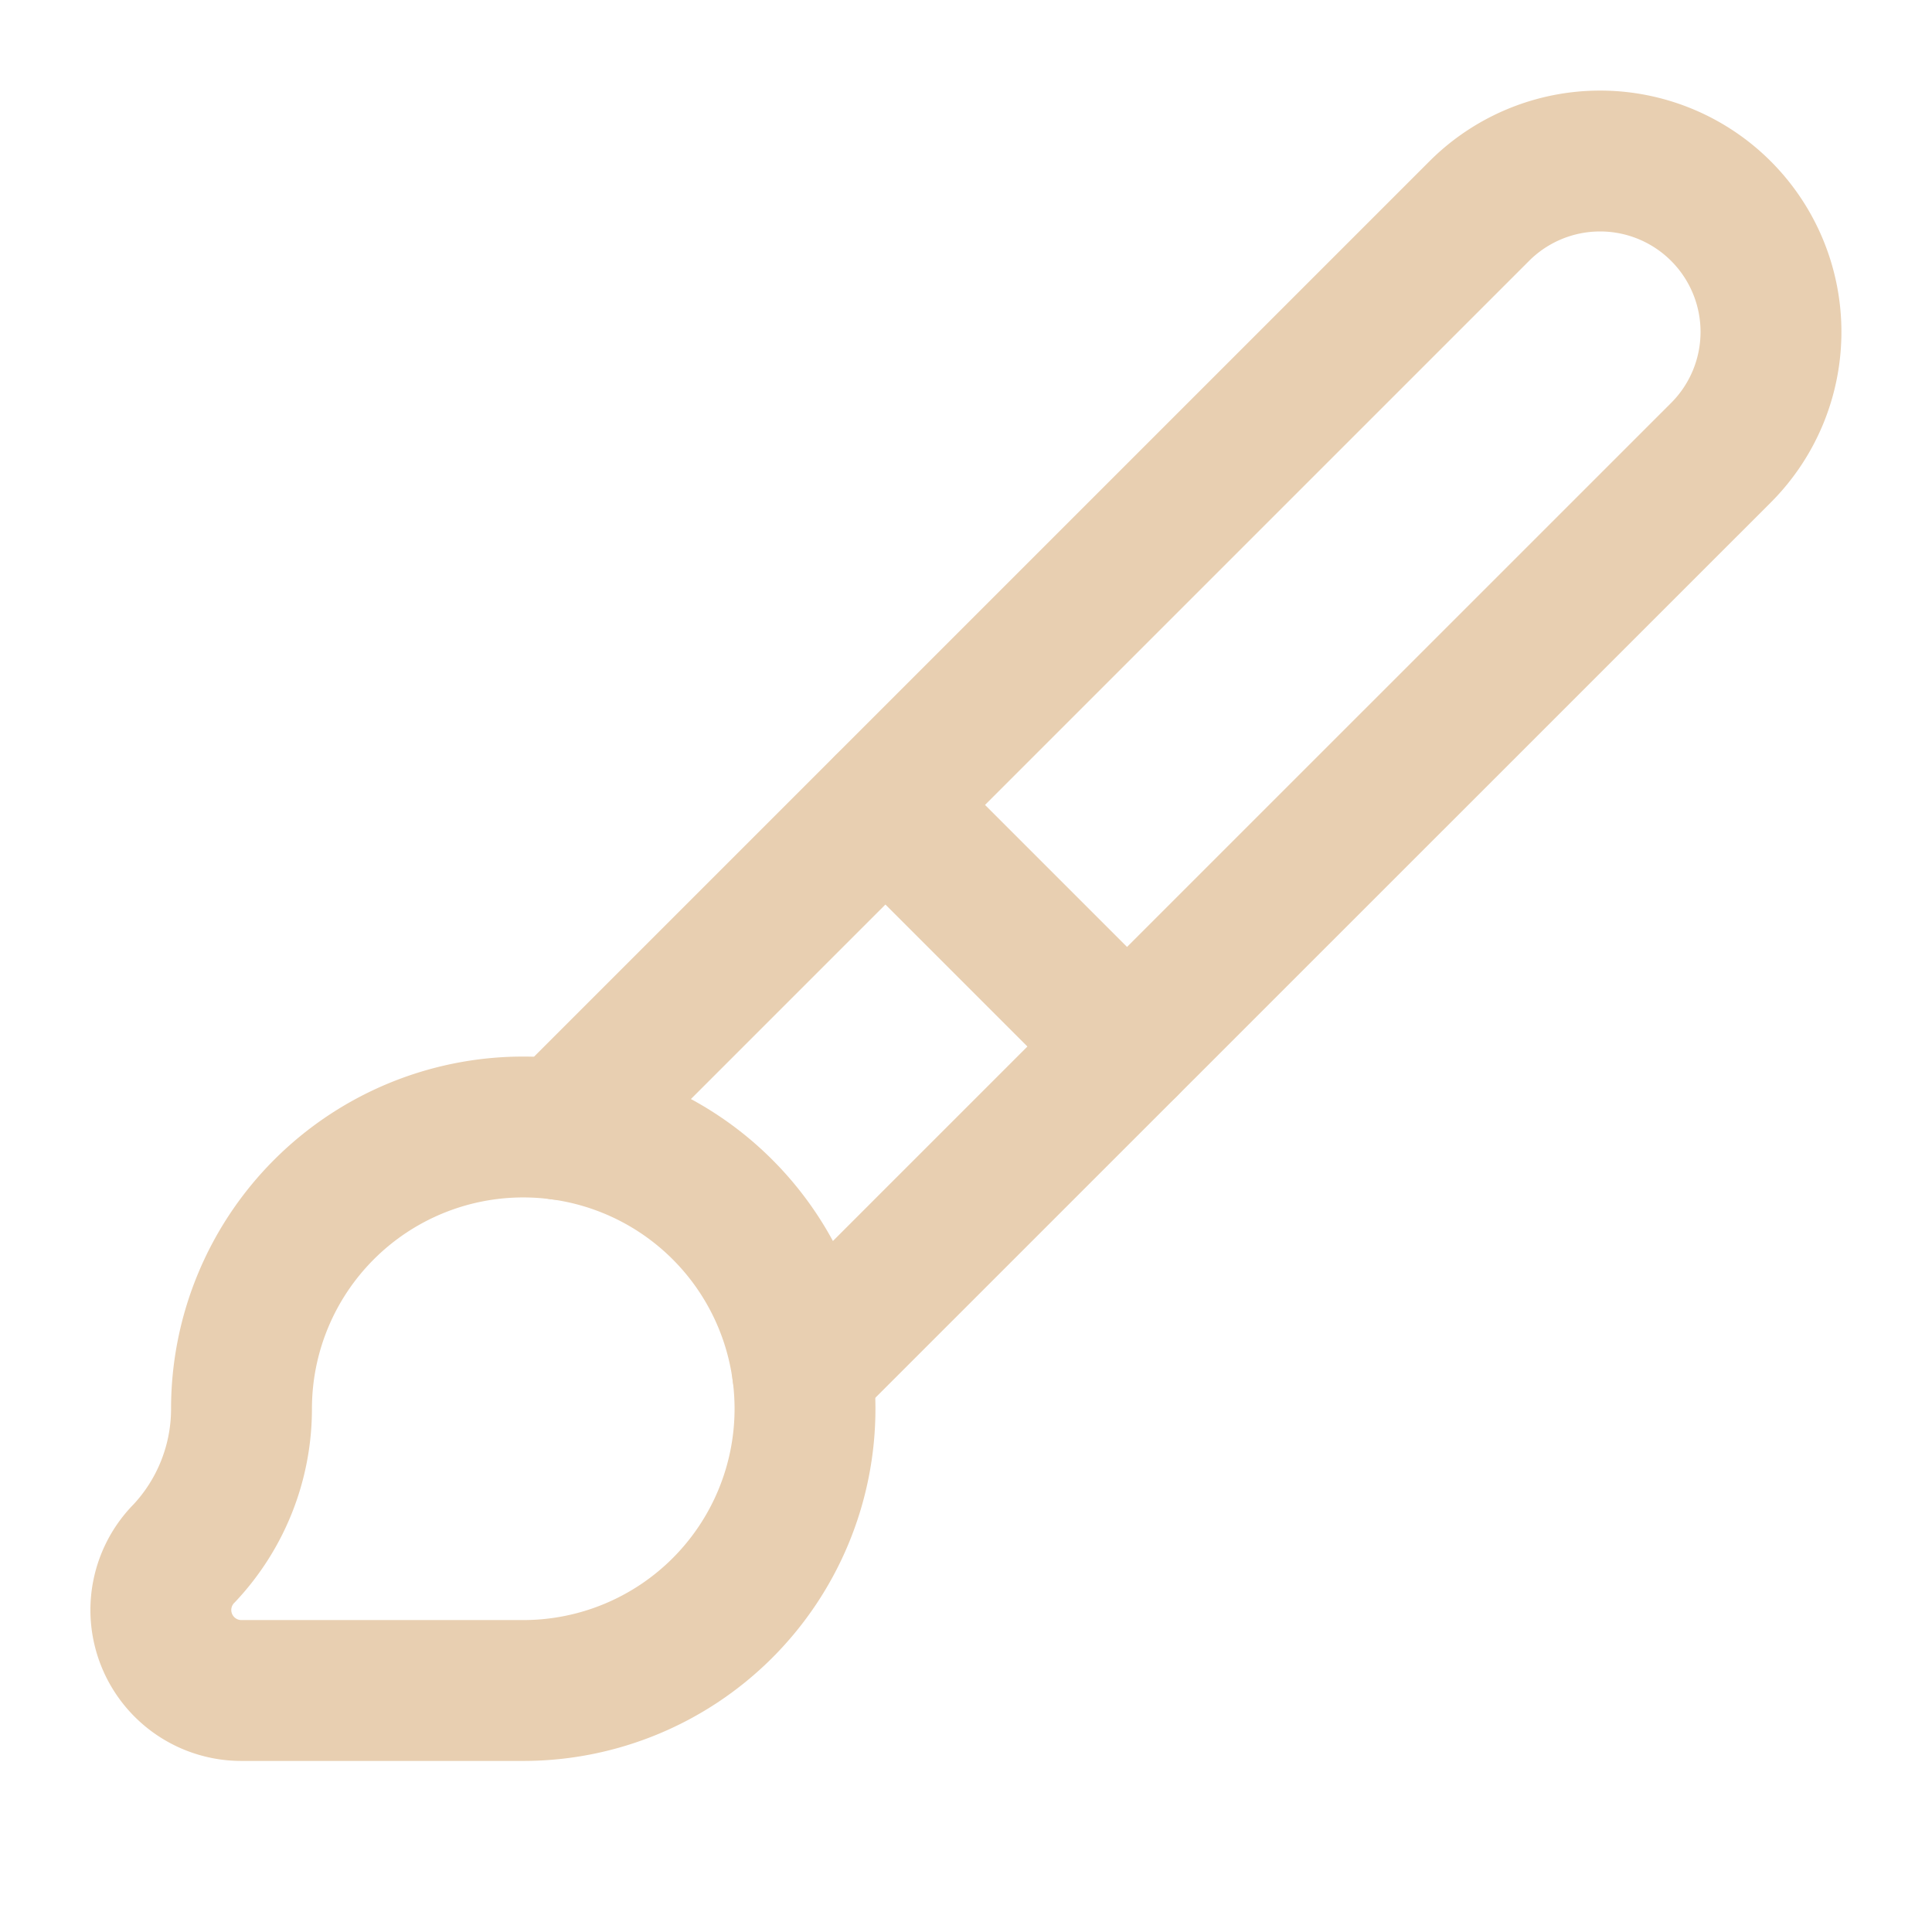 <svg class="lucide lucide-brush-icon lucide-brush" stroke-linejoin="round" stroke-linecap="round" stroke-width="1.75" stroke="#E8CFB1" fill="none" viewBox="0 0 24 24" height="48" width="48" xmlns="http://www.w3.org/2000/svg"><path d="m11 10 3 3"></path><path d="M6.5 21A3.5 3.5 0 1 0 3 17.5a2.62 2.62 0 0 1-.708 1.792A1 1 0 0 0 3 21z"></path><path d="M9.969 17.031 21.378 5.624a1 1 0 0 0-3.002-3.002L6.967 14.031"></path></svg>